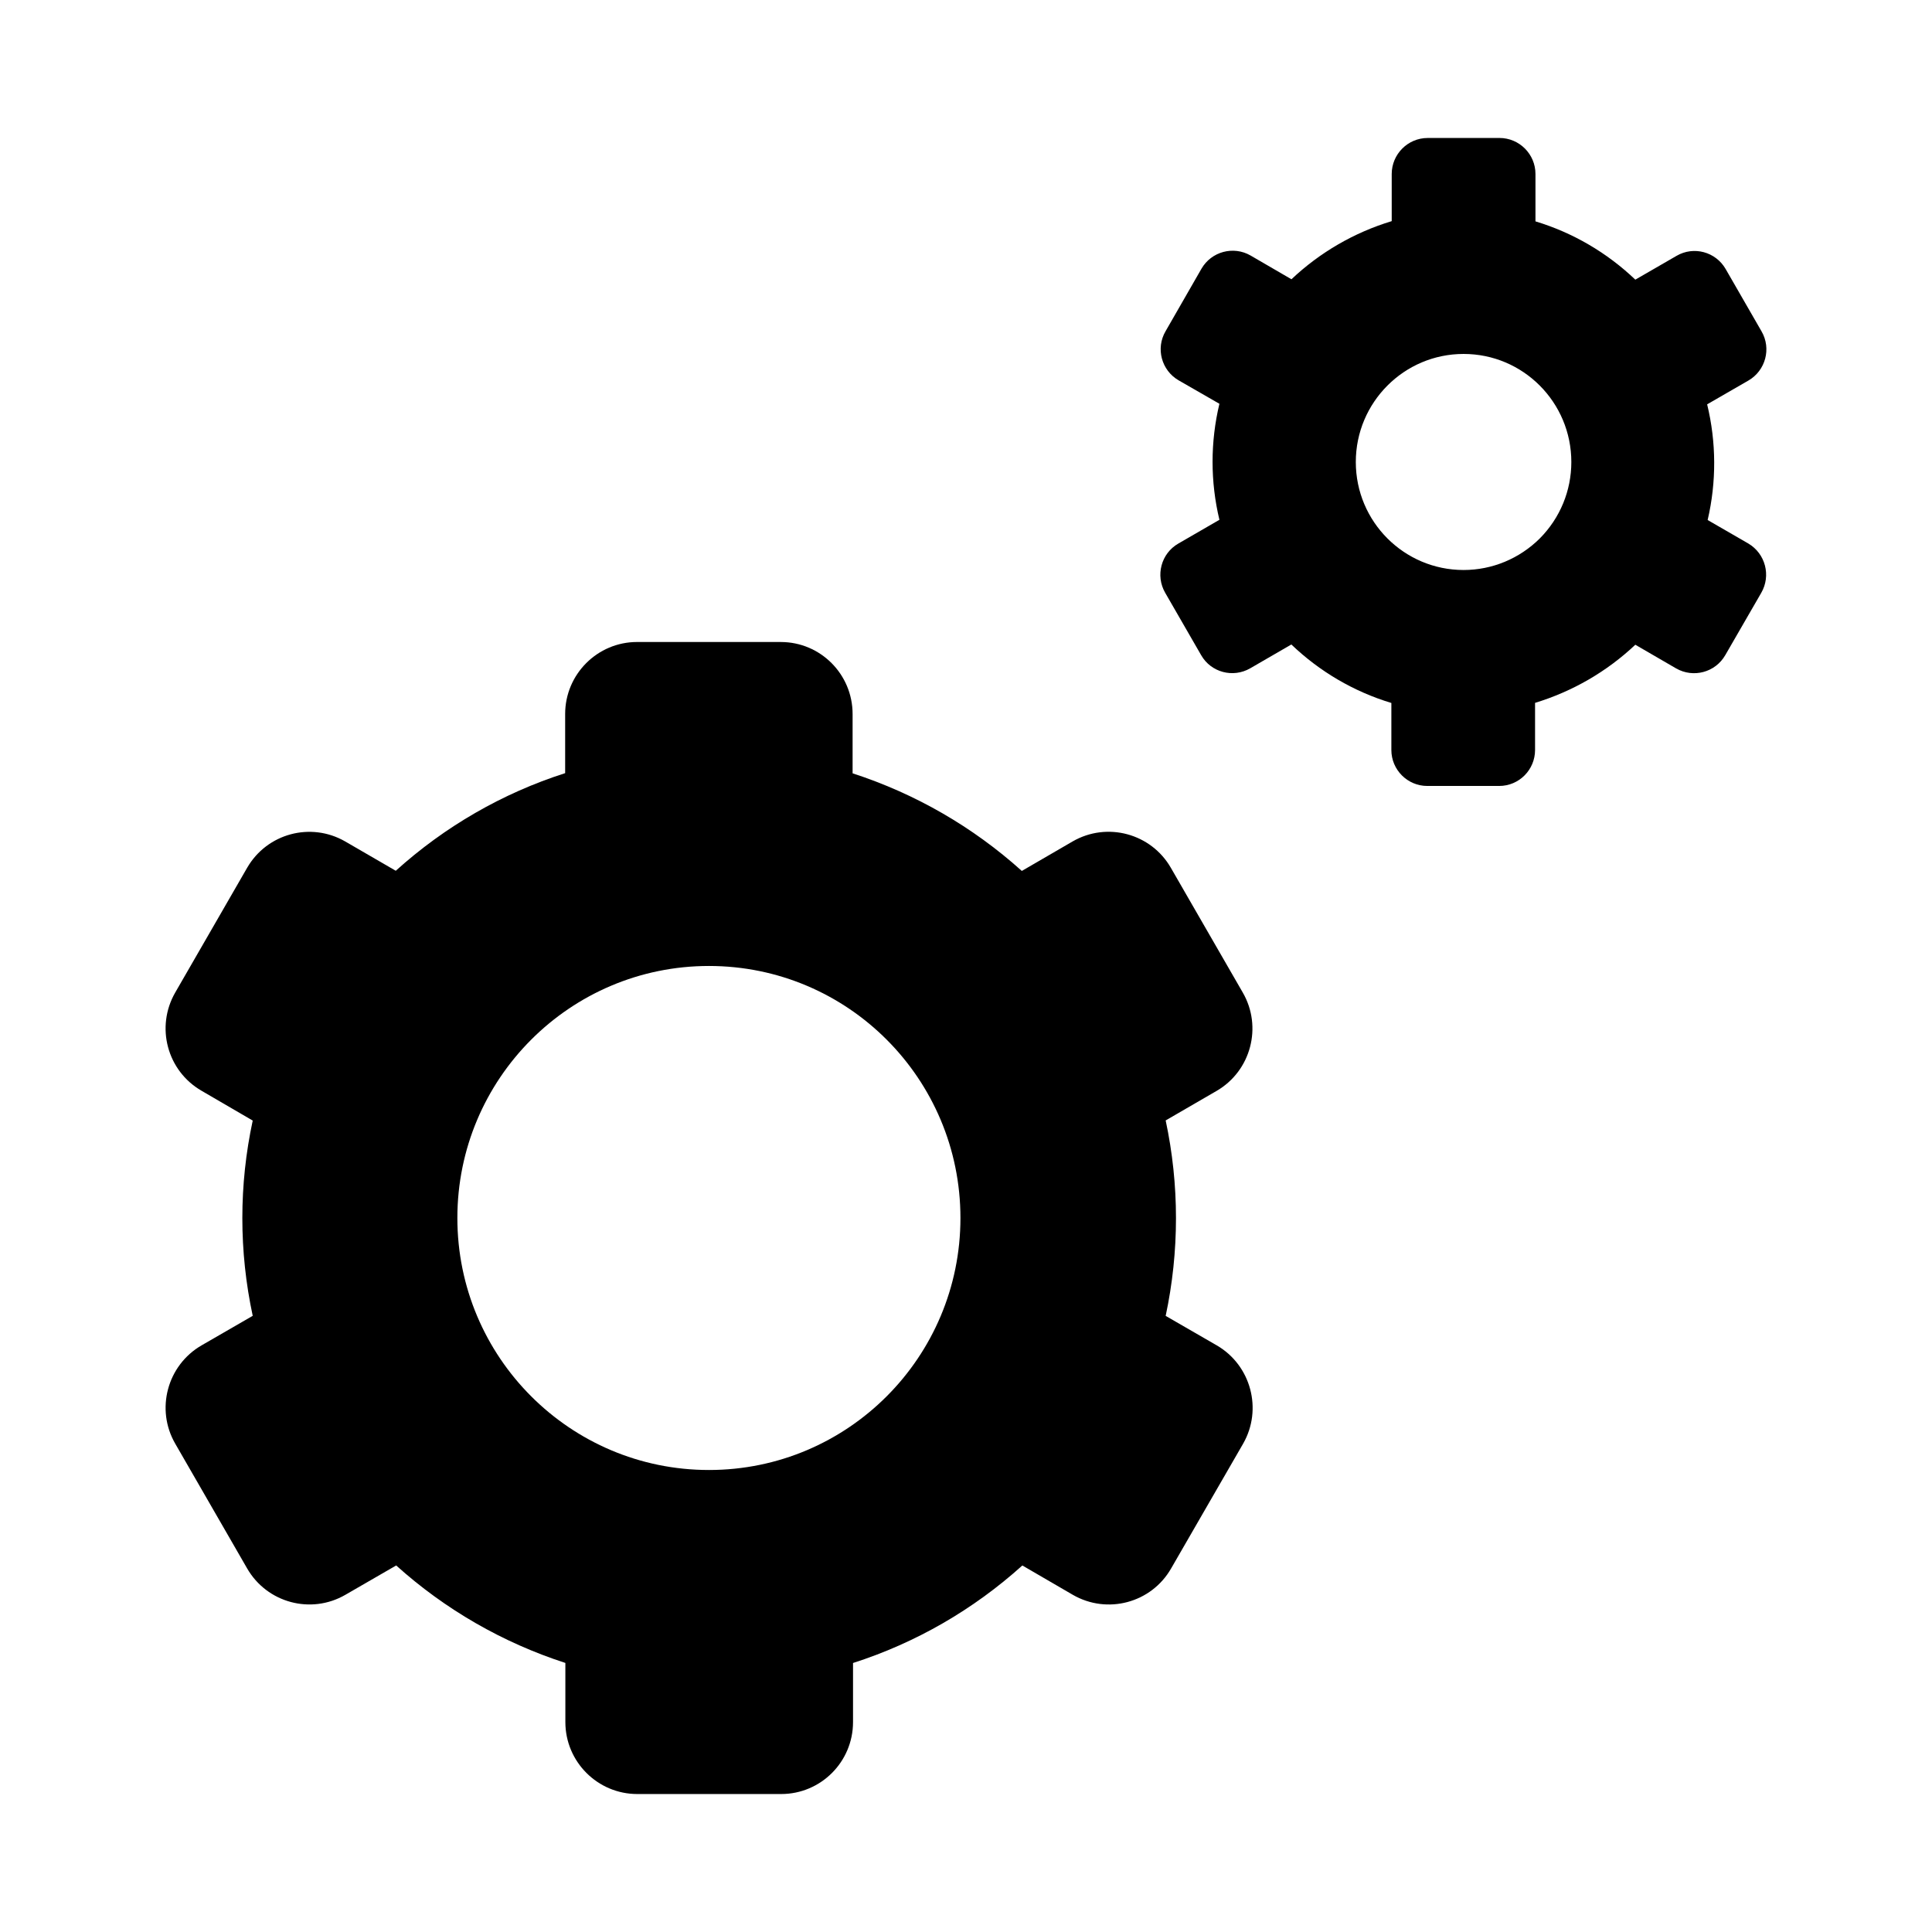 <svg version="1.1" viewBox="0 0 99.213 99.213" xmlns="http://www.w3.org/2000/svg" xmlns:xlink="http://www.w3.org/1999/xlink" id="Layer_1" overflow="hidden"><g id="Gear"><g id="Page_19_2_"><g><path d=" M 23.487 62.548 C 23.487 55.401 29.272 49.605 36.407 49.605 C 43.544 49.605 49.321 55.4 49.321 62.548 C 49.321 69.693 43.544 75.488 36.407 75.488 C 29.272 75.488 23.487 69.693 23.487 62.548 M 32.716 32.968 C 30.679 32.968 29.022 34.625 29.022 36.666 L 29.022 39.703 C 25.8 40.735 22.838 42.446 20.324 44.716 L 17.72 43.207 C 15.956 42.196 13.712 42.799 12.692 44.562 L 9.001 50.964 C 7.978 52.737 8.584 54.994 10.351 56.014 L 12.978 57.544 C 12.267 60.844 12.267 64.26 12.978 67.571 L 10.351 69.088 C 8.584 70.11 7.979 72.378 9.001 74.14 L 12.692 80.544 C 13.712 82.312 15.968 82.918 17.733 81.899 L 20.345 80.39 C 22.856 82.65 25.818 84.356 29.033 85.396 L 29.033 88.433 C 29.033 90.474 30.692 92.128 32.727 92.128 L 40.114 92.128 C 42.154 92.128 43.805 90.474 43.805 88.433 L 43.805 85.399 C 47.027 84.367 49.989 82.656 52.5 80.391 L 55.096 81.9 C 56.868 82.919 59.124 82.313 60.139 80.545 L 63.835 74.141 C 64.847 72.379 64.245 70.111 62.485 69.089 L 59.86 67.574 C 60.566 64.261 60.566 60.845 59.86 57.537 L 62.485 56.015 C 64.239 54.991 64.839 52.73 63.817 50.965 L 60.126 44.563 C 59.109 42.798 56.855 42.189 55.085 43.208 L 52.473 44.725 C 49.957 42.46 47.002 40.757 43.783 39.712 L 43.783 36.667 C 43.783 34.626 42.135 32.969 40.097 32.969 L 32.716 32.969 L 32.716 32.968 Z"/><path d=" M 69.624 23.726 C 69.624 20.663 72.104 18.176 75.159 18.176 C 78.219 18.176 80.692 20.663 80.692 23.726 C 80.692 25.197 80.115 26.6 79.074 27.648 C 78.033 28.685 76.63 29.271 75.159 29.271 C 72.105 29.271 69.624 26.791 69.624 23.726 M 73.315 7.086 C 72.295 7.086 71.468 7.919 71.468 8.936 L 71.468 11.356 C 69.541 11.939 67.78 12.961 66.319 14.341 L 64.22 13.121 C 63.337 12.613 62.208 12.917 61.698 13.8 L 59.856 17.007 C 59.338 17.889 59.645 19.02 60.523 19.53 L 62.62 20.735 C 62.151 22.696 62.151 24.737 62.62 26.693 L 60.511 27.913 C 59.625 28.421 59.326 29.557 59.834 30.439 L 61.683 33.646 C 62.188 34.528 63.316 34.83 64.202 34.319 L 66.314 33.096 C 67.767 34.487 69.526 35.519 71.45 36.099 L 71.45 38.514 C 71.45 39.533 72.279 40.361 73.294 40.361 L 76.985 40.361 C 78.005 40.361 78.829 39.533 78.829 38.514 L 78.829 36.094 C 80.756 35.506 82.515 34.489 83.978 33.109 L 86.072 34.324 C 86.958 34.832 88.086 34.53 88.596 33.645 L 90.445 30.443 C 90.955 29.561 90.659 28.433 89.786 27.914 L 87.692 26.704 C 88.148 24.751 88.14 22.712 87.666 20.764 L 89.786 19.541 C 90.667 19.03 90.971 17.9 90.461 17.018 L 88.614 13.811 C 88.104 12.929 86.976 12.624 86.095 13.138 L 83.978 14.361 C 82.525 12.975 80.771 11.948 78.85 11.368 L 78.85 8.935 C 78.85 7.918 78.023 7.085 77.001 7.085 L 73.315 7.085 L 73.315 7.086 Z"/></g></g></g></svg>